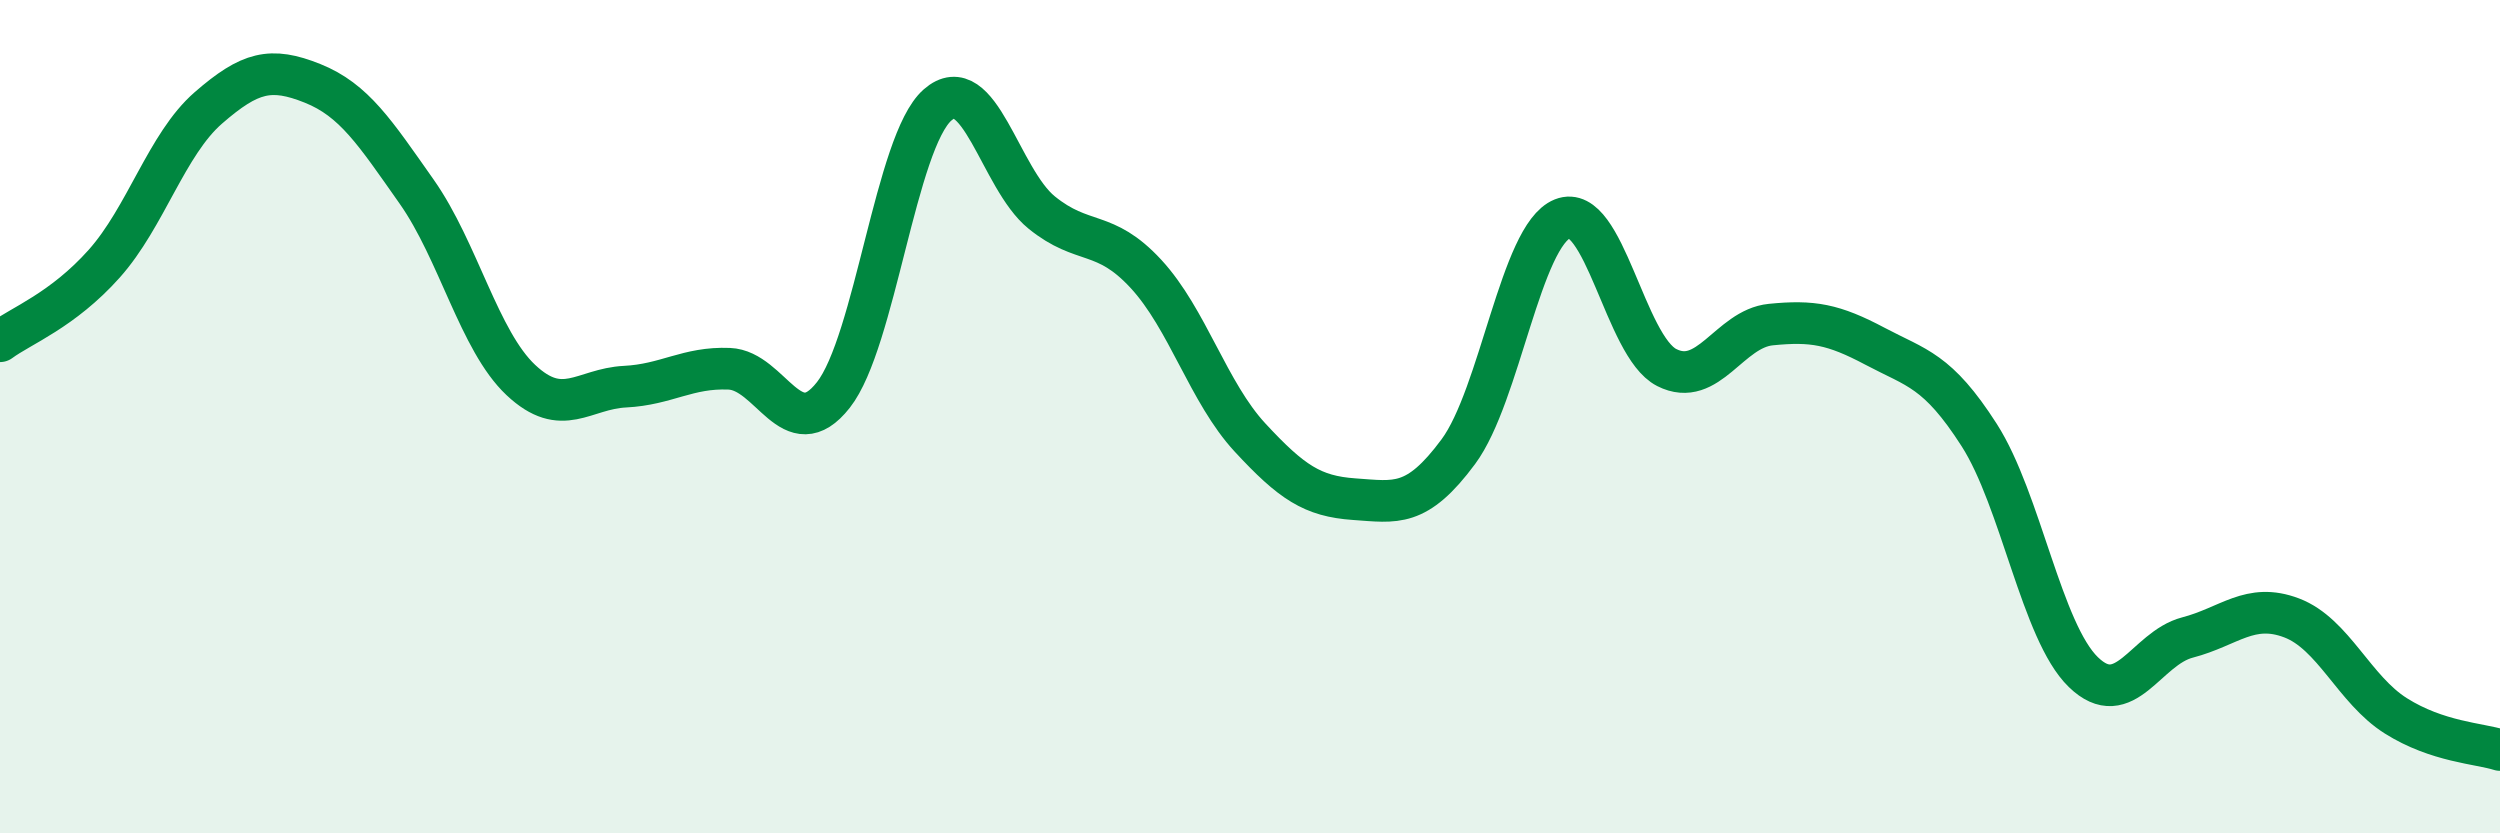 
    <svg width="60" height="20" viewBox="0 0 60 20" xmlns="http://www.w3.org/2000/svg">
      <path
        d="M 0,8.19 C 0.5,7.82 1.5,7.45 2.5,6.33 C 3.5,5.21 4,3.46 5,2.59 C 6,1.72 6.5,1.6 7.5,2 C 8.5,2.4 9,3.18 10,4.6 C 11,6.02 11.5,8.18 12.5,9.12 C 13.5,10.06 14,9.33 15,9.28 C 16,9.23 16.5,8.81 17.5,8.85 C 18.5,8.89 19,10.75 20,9.48 C 21,8.21 21.5,3.4 22.5,2.52 C 23.5,1.64 24,4.29 25,5.1 C 26,5.91 26.5,5.49 27.5,6.57 C 28.5,7.65 29,9.42 30,10.5 C 31,11.58 31.5,11.91 32.5,11.98 C 33.5,12.05 34,12.19 35,10.84 C 36,9.49 36.5,5.65 37.5,5.25 C 38.5,4.85 39,8.31 40,8.82 C 41,9.33 41.5,7.89 42.5,7.79 C 43.5,7.69 44,7.78 45,8.31 C 46,8.84 46.5,8.88 47.5,10.44 C 48.5,12 49,15.16 50,16.13 C 51,17.1 51.5,15.56 52.5,15.3 C 53.5,15.04 54,14.45 55,14.83 C 56,15.21 56.5,16.55 57.5,17.18 C 58.5,17.81 59.5,17.84 60,18L60 20L0 20Z"
        fill="#008740"
        opacity="0.1"
        stroke-linecap="round"
        stroke-linejoin="round"
      />
      <path
        d="M 0,8.19 C 0.5,7.82 1.5,7.45 2.5,6.33 C 3.5,5.21 4,3.46 5,2.59 C 6,1.72 6.5,1.6 7.5,2 C 8.5,2.4 9,3.18 10,4.6 C 11,6.02 11.5,8.18 12.5,9.12 C 13.5,10.06 14,9.33 15,9.28 C 16,9.23 16.5,8.81 17.5,8.85 C 18.5,8.89 19,10.75 20,9.48 C 21,8.21 21.5,3.4 22.5,2.52 C 23.5,1.64 24,4.29 25,5.1 C 26,5.91 26.5,5.49 27.5,6.57 C 28.5,7.65 29,9.42 30,10.5 C 31,11.58 31.5,11.91 32.5,11.98 C 33.5,12.05 34,12.19 35,10.84 C 36,9.49 36.5,5.65 37.5,5.25 C 38.5,4.85 39,8.31 40,8.82 C 41,9.33 41.5,7.89 42.5,7.79 C 43.5,7.69 44,7.78 45,8.31 C 46,8.84 46.5,8.88 47.5,10.44 C 48.5,12 49,15.16 50,16.13 C 51,17.1 51.5,15.56 52.5,15.3 C 53.5,15.04 54,14.45 55,14.83 C 56,15.21 56.5,16.55 57.5,17.18 C 58.5,17.81 59.5,17.84 60,18"
        stroke="#008740"
        stroke-width="1"
        fill="none"
        stroke-linecap="round"
        stroke-linejoin="round"
      />
    </svg>
  